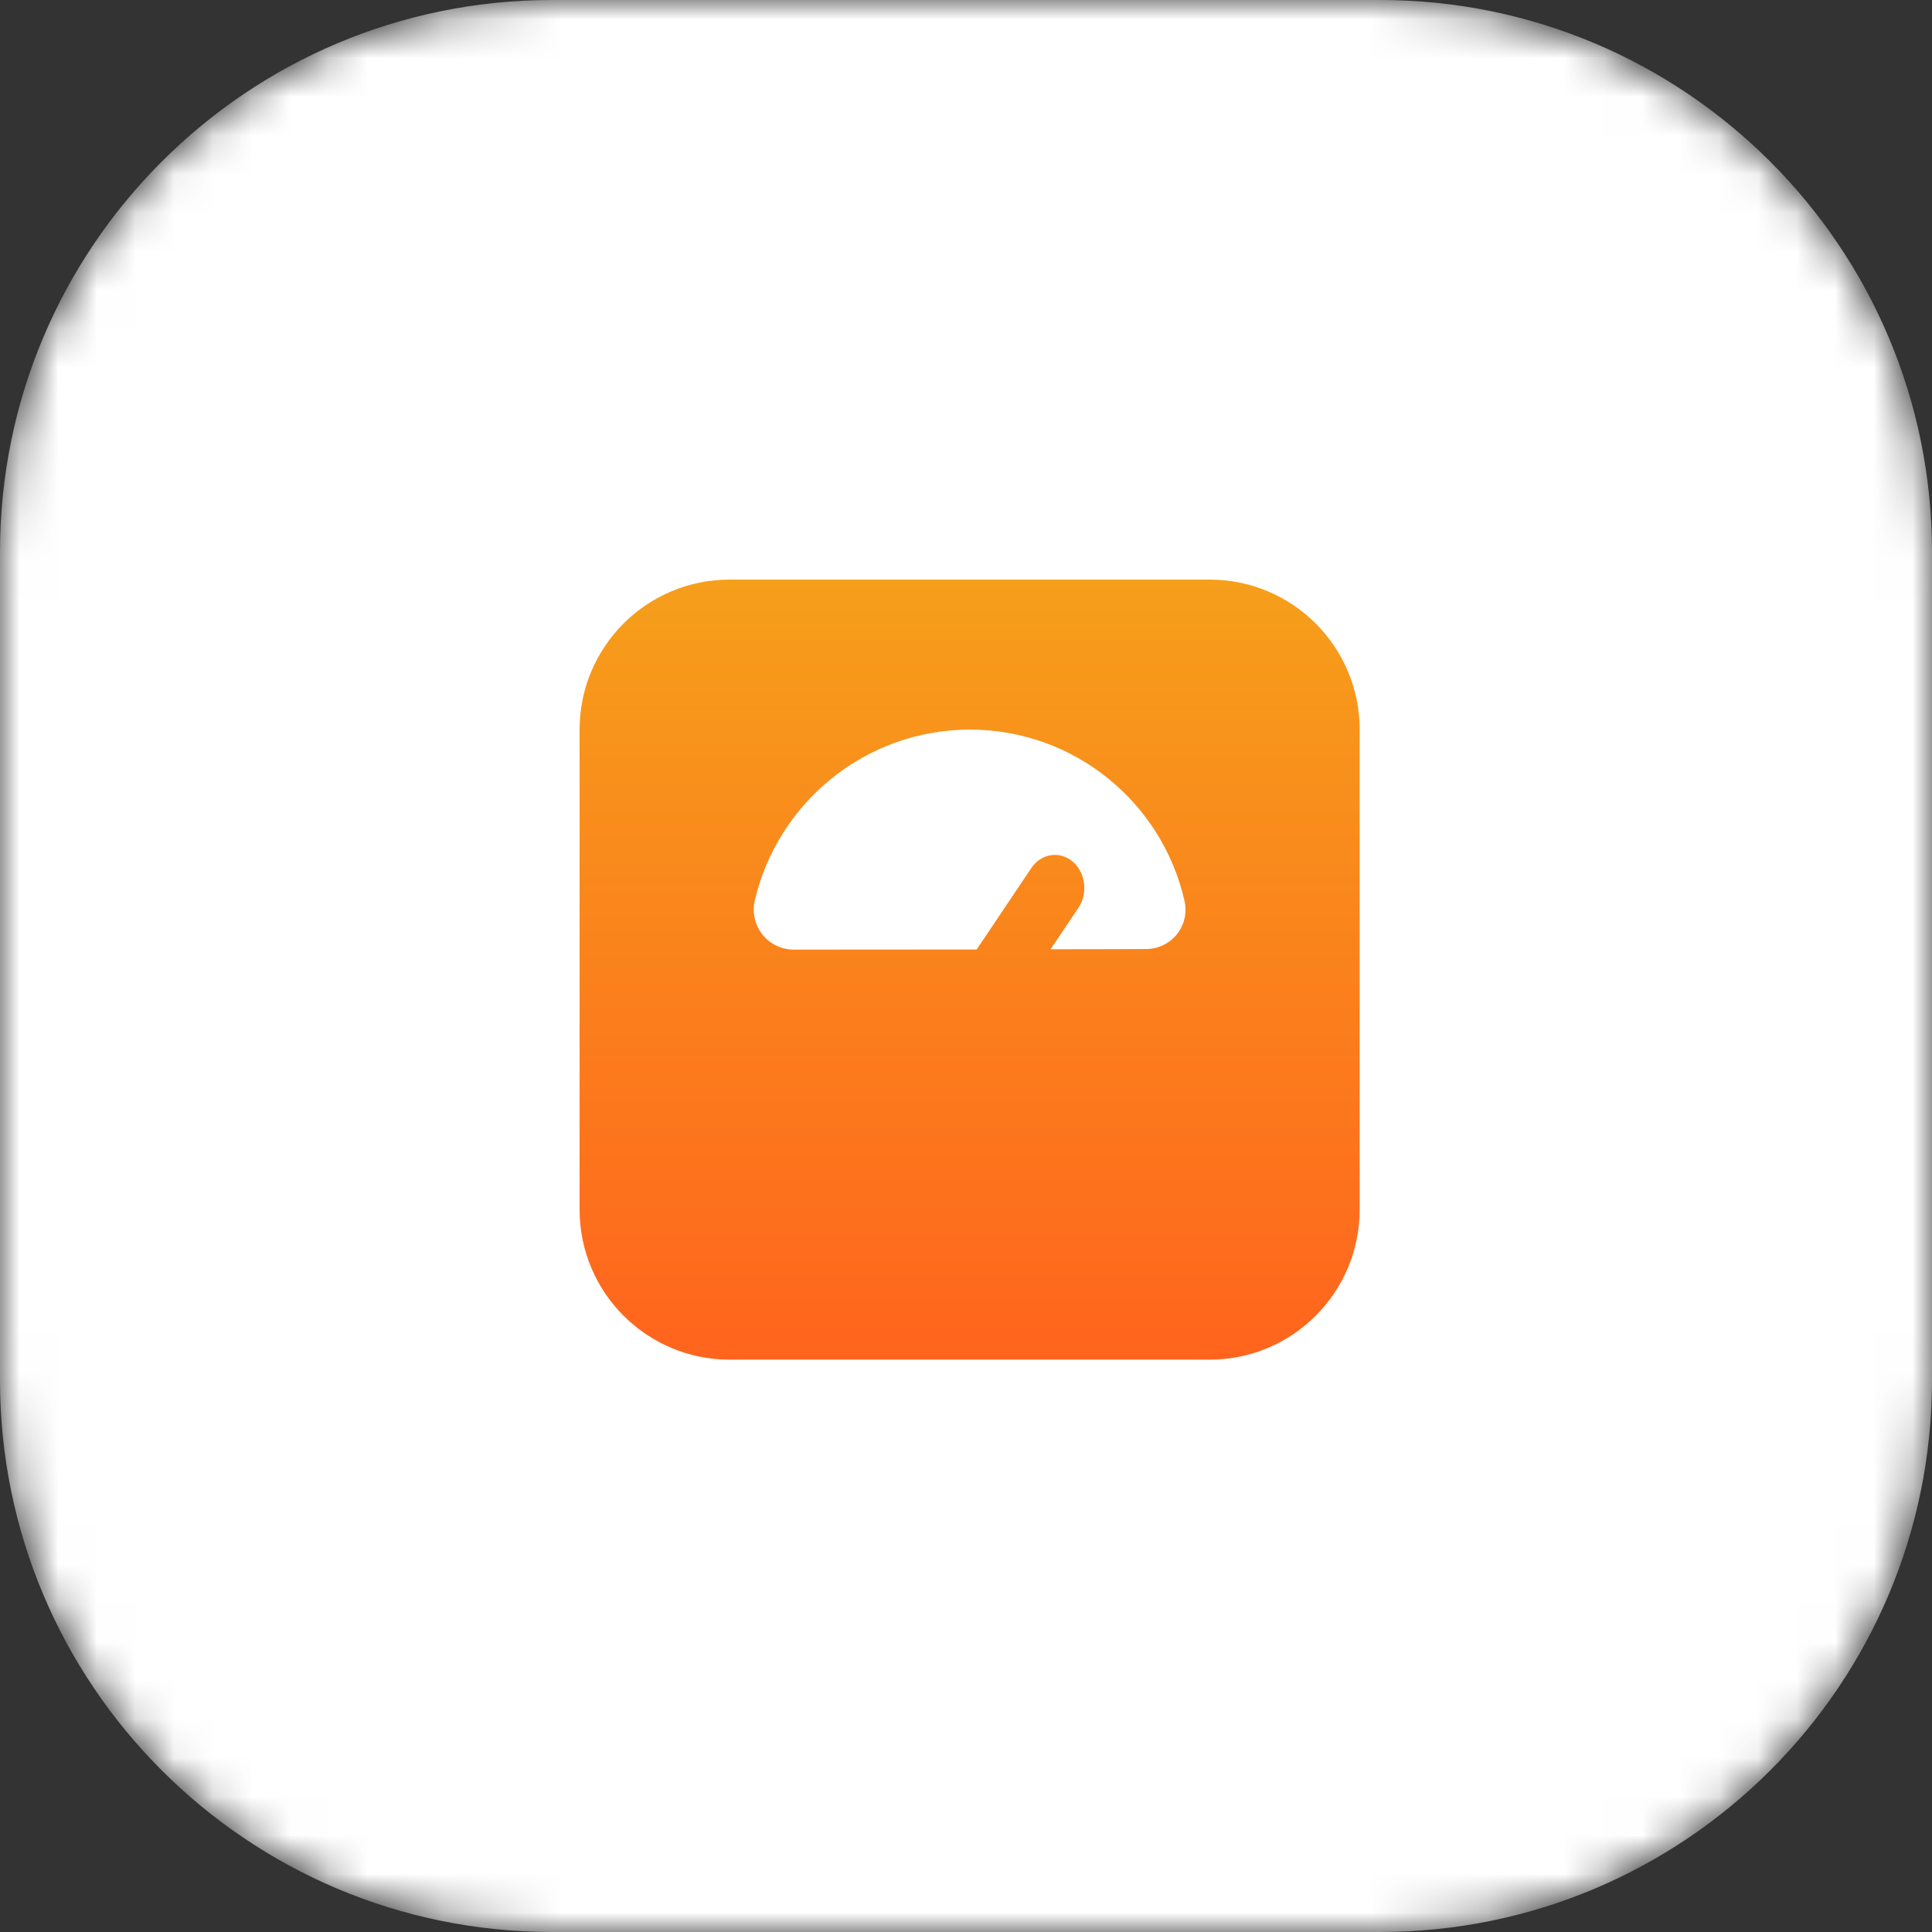<?xml version="1.0" encoding="UTF-8"?> <svg xmlns="http://www.w3.org/2000/svg" width="50" height="50" viewBox="0 0 50 50" fill="none"><rect x="0" y="0" width="50" height="50" fill="#333333" stroke="none"/><mask id="mask0_1_351" style="mask-type:luminance" maskUnits="userSpaceOnUse" x="0" y="0" width="50" height="50"><path d="M35.714 0H14.286C6.396 0 0 6.396 0 14.286V35.714C0 43.604 6.396 50 14.286 50H35.714C43.604 50 50 43.604 50 35.714V14.286C50 6.396 43.604 0 35.714 0Z" fill="white"></path></mask><g mask="url(#mask0_1_351)"><path d="M35.714 0H14.286C6.396 0 0 6.396 0 14.286V35.714C0 43.604 6.396 50 14.286 50H35.714C43.604 50 50 43.604 50 35.714V14.286C50 6.396 43.604 0 35.714 0Z" fill="white"></path><path d="M31.306 15C33.45 15 35.187 16.738 35.188 18.882V31.306C35.187 33.45 33.45 35.187 31.306 35.188H18.882C16.738 35.187 15 33.45 15 31.306V18.882C15 16.738 16.738 15 18.882 15H31.306ZM25.102 18.882C22.391 18.882 20.119 20.781 19.531 23.316C19.464 23.624 19.539 23.945 19.735 24.189C19.932 24.435 20.229 24.576 20.543 24.576C21.67 24.576 23.485 24.575 25.276 24.573L26.689 22.467C26.941 22.089 27.421 22.013 27.758 22.296C28.095 22.579 28.163 23.116 27.91 23.493L27.189 24.567C28.149 24.565 29.017 24.565 29.66 24.561C29.97 24.561 30.263 24.421 30.457 24.18C30.651 23.939 30.724 23.622 30.656 23.32C30.084 20.781 27.813 18.882 25.102 18.882Z" fill="url(#paint0_linear_1_351)"></path></g><defs><linearGradient id="paint0_linear_1_351" x1="25.094" y1="15" x2="25.094" y2="35.188" gradientUnits="userSpaceOnUse"><stop stop-color="#F69F1B"></stop><stop offset="1" stop-color="#FF641D"></stop></linearGradient></defs></svg> 
